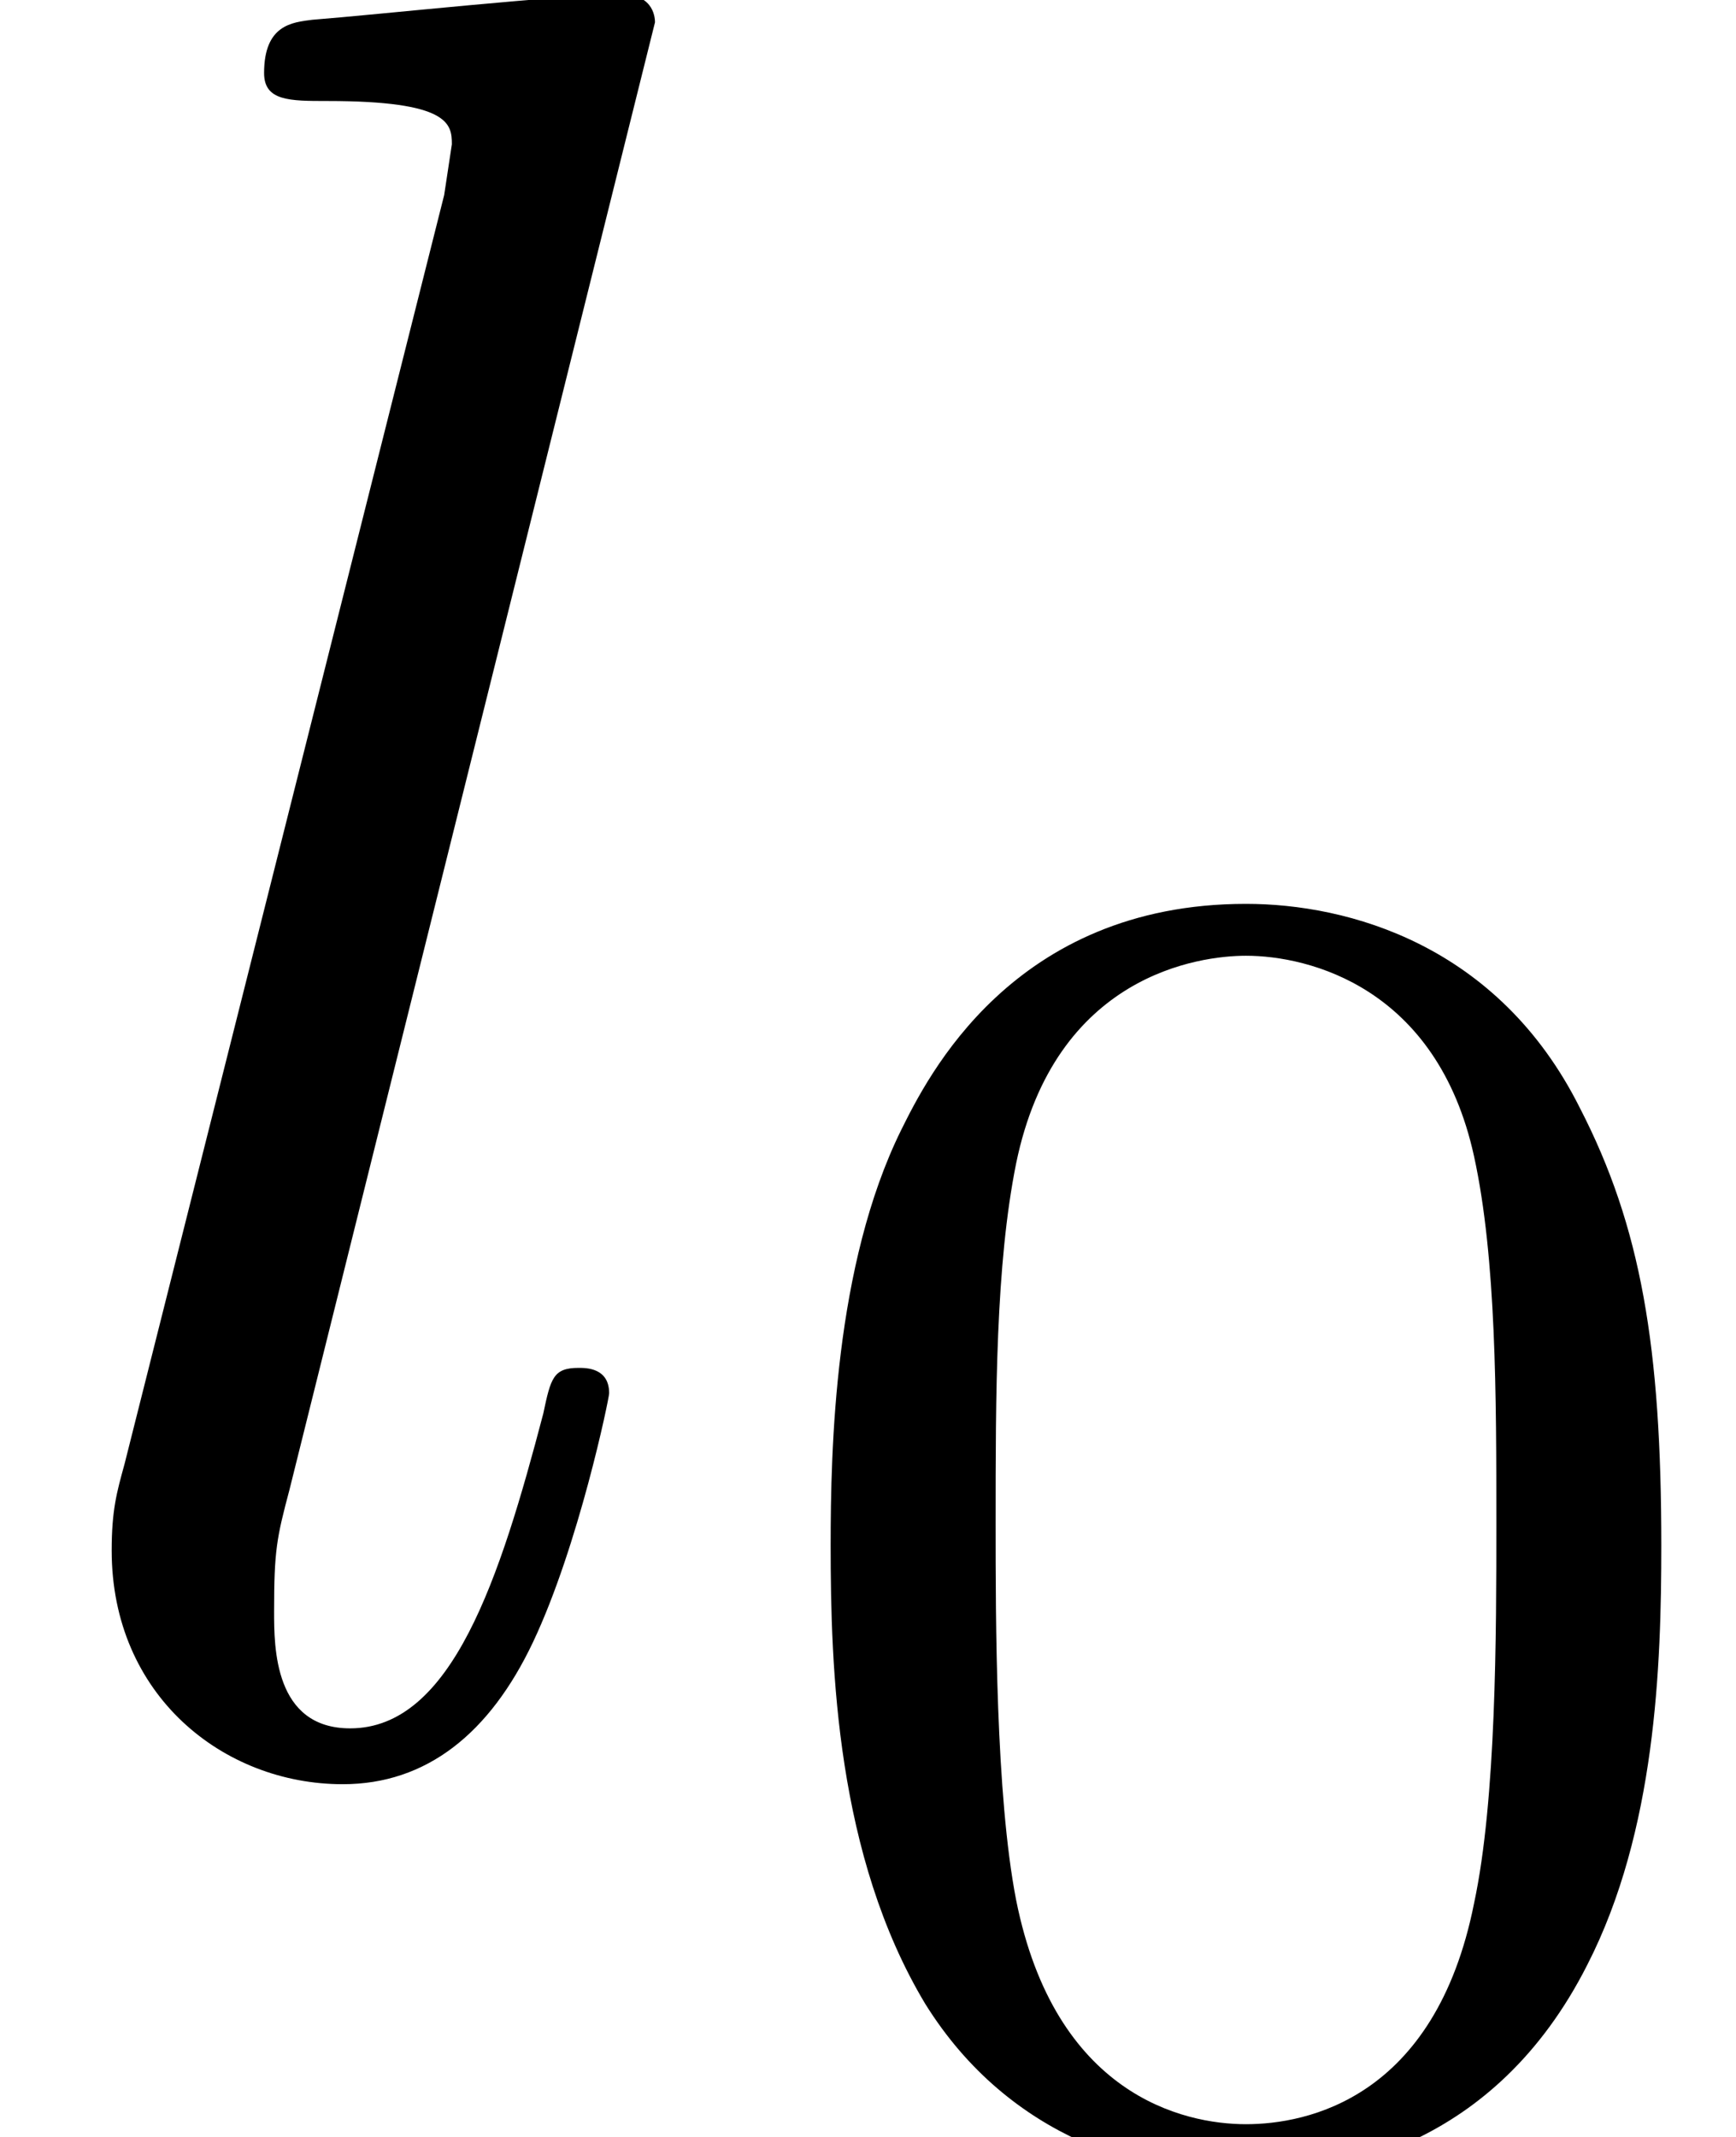 <?xml version='1.0' encoding='UTF-8'?>
<!-- This file was generated by dvisvgm 1.15.1 -->
<svg height='9.184pt' version='1.1' viewBox='70.735 61.195 7.461 9.184' width='7.461pt' xmlns='http://www.w3.org/2000/svg' xmlns:xlink='http://www.w3.org/1999/xlink'>
<defs>
<path d='M2.815 -7.451C2.815 -7.462 2.815 -7.571 2.673 -7.571C2.422 -7.571 1.625 -7.484 1.342 -7.462C1.255 -7.451 1.135 -7.44 1.135 -7.233C1.135 -7.113 1.244 -7.113 1.407 -7.113C1.931 -7.113 1.942 -7.015 1.942 -6.927L1.909 -6.709L0.535 -1.255C0.502 -1.135 0.48 -1.058 0.48 -0.884C0.48 -0.262 0.96 0.12 1.473 0.12C1.833 0.12 2.105 -0.098 2.291 -0.491C2.487 -0.905 2.618 -1.538 2.618 -1.56C2.618 -1.669 2.52 -1.669 2.487 -1.669C2.378 -1.669 2.367 -1.625 2.335 -1.473C2.149 -0.764 1.942 -0.12 1.505 -0.12C1.178 -0.12 1.178 -0.469 1.178 -0.622C1.178 -0.884 1.189 -0.938 1.244 -1.145L2.815 -7.451Z' id='g0-108'/>
<path d='M3.897 -2.542C3.897 -3.395 3.81 -3.913 3.547 -4.423C3.196 -5.125 2.55 -5.3 2.112 -5.3C1.108 -5.3 0.741 -4.551 0.63 -4.328C0.343 -3.746 0.327 -2.957 0.327 -2.542C0.327 -2.016 0.351 -1.211 0.733 -0.574C1.1 0.016 1.69 0.167 2.112 0.167C2.495 0.167 3.18 0.048 3.579 -0.741C3.873 -1.315 3.897 -2.024 3.897 -2.542ZM2.112 -0.056C1.841 -0.056 1.291 -0.183 1.124 -1.02C1.036 -1.474 1.036 -2.224 1.036 -2.638C1.036 -3.188 1.036 -3.746 1.124 -4.184C1.291 -4.997 1.913 -5.077 2.112 -5.077C2.383 -5.077 2.933 -4.941 3.092 -4.216C3.188 -3.778 3.188 -3.18 3.188 -2.638C3.188 -2.168 3.188 -1.451 3.092 -1.004C2.925 -0.167 2.375 -0.056 2.112 -0.056Z' id='g1-48'/>
</defs>
<g id='page1'>
<use x='70.735' xlink:href='#g0-108' y='68.742'/>
<use x='73.978' xlink:href='#g1-48' y='70.379'/>
</g>
</svg>
<!--Rendered by QuickLaTeX.com-->